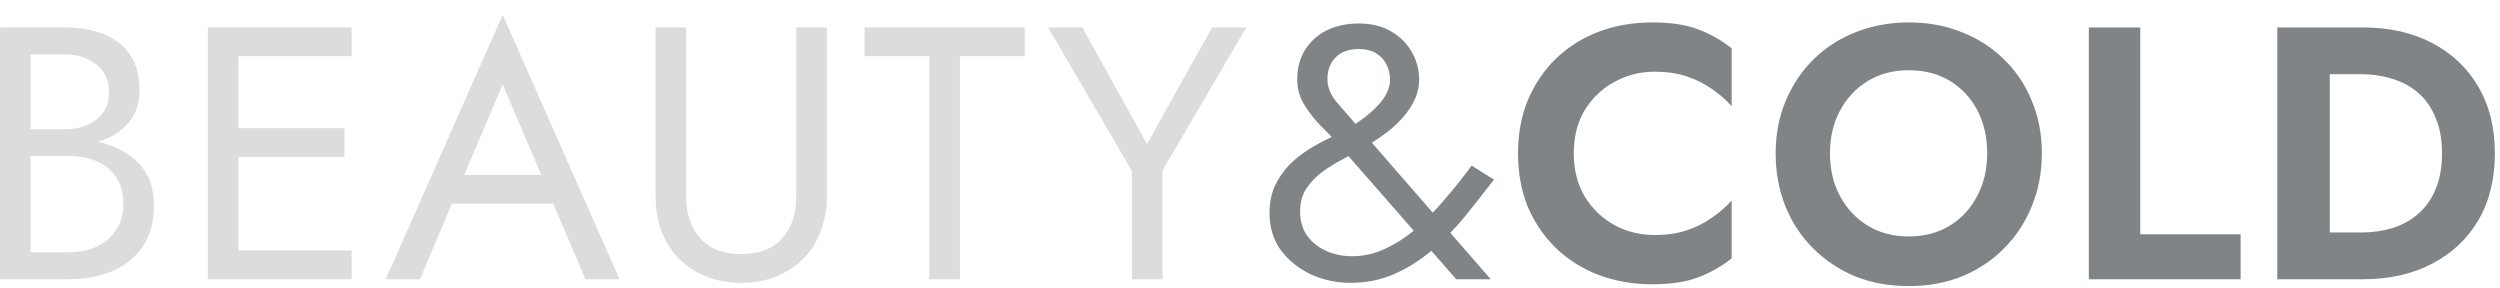 <?xml version="1.0" encoding="UTF-8"?> <svg xmlns="http://www.w3.org/2000/svg" width="139" height="16" viewBox="0 0 139 16" fill="none"> <path d="M1.341 8.126H3.601C4.441 8.126 5.168 8.006 5.781 7.766C6.408 7.526 6.894 7.173 7.241 6.706C7.588 6.24 7.761 5.68 7.761 5.026C7.761 4.226 7.588 3.573 7.241 3.066C6.894 2.546 6.408 2.16 5.781 1.906C5.168 1.653 4.441 1.526 3.601 1.526H0.001V15.526H3.801C4.708 15.526 5.514 15.38 6.221 15.086C6.941 14.78 7.508 14.326 7.921 13.726C8.348 13.113 8.561 12.346 8.561 11.426C8.561 10.786 8.441 10.233 8.201 9.766C7.961 9.3 7.621 8.92 7.181 8.626C6.754 8.32 6.254 8.093 5.681 7.946C5.108 7.8 4.481 7.726 3.801 7.726H1.341V8.666H3.801C4.254 8.666 4.668 8.726 5.041 8.846C5.414 8.953 5.734 9.12 6.001 9.346C6.281 9.573 6.494 9.853 6.641 10.186C6.788 10.52 6.861 10.9 6.861 11.326C6.861 11.9 6.728 12.386 6.461 12.786C6.208 13.186 5.848 13.493 5.381 13.706C4.928 13.92 4.401 14.026 3.801 14.026H1.701V3.026H3.601C4.308 3.026 4.894 3.213 5.361 3.586C5.828 3.946 6.061 4.46 6.061 5.126C6.061 5.566 5.954 5.94 5.741 6.246C5.528 6.553 5.234 6.786 4.861 6.946C4.488 7.106 4.068 7.186 3.601 7.186H1.341V8.126ZM12.493 15.526H19.553V13.926H12.493V15.526ZM12.493 3.126H19.553V1.526H12.493V3.126ZM12.493 8.726H19.153V7.126H12.493V8.726ZM11.553 1.526V15.526H13.253V1.526H11.553ZM24.289 11.326H31.689L31.089 9.726H24.889L24.289 11.326ZM27.949 4.686L30.349 10.326L30.509 10.726L32.549 15.526H34.449L27.949 0.826L21.449 15.526H23.349L25.429 10.606L25.589 10.246L27.949 4.686ZM36.452 1.526V10.926C36.452 11.62 36.559 12.26 36.772 12.846C36.999 13.433 37.319 13.94 37.732 14.366C38.159 14.793 38.666 15.126 39.252 15.366C39.839 15.606 40.492 15.726 41.212 15.726C41.932 15.726 42.586 15.606 43.172 15.366C43.759 15.126 44.259 14.793 44.672 14.366C45.099 13.94 45.419 13.433 45.632 12.846C45.859 12.26 45.972 11.62 45.972 10.926V1.526H44.272V10.926C44.272 11.886 44.012 12.66 43.492 13.246C42.972 13.833 42.212 14.126 41.212 14.126C40.212 14.126 39.452 13.833 38.932 13.246C38.412 12.66 38.152 11.886 38.152 10.926V1.526H36.452ZM48.072 3.126H51.672V15.526H53.372V3.126H56.972V1.526H48.072V3.126ZM67.394 1.526L63.774 8.006L60.174 1.526H58.274L62.934 9.506V15.526H64.634V9.486L69.294 1.526H67.394Z" fill="#DCDCDD"></path> <path d="M74.245 7.846L80.965 15.526H82.885L75.485 7.026C75.085 6.56 74.705 6.12 74.345 5.706C73.985 5.293 73.805 4.86 73.805 4.406C73.805 3.9 73.959 3.493 74.265 3.186C74.572 2.88 74.999 2.726 75.545 2.726C75.919 2.726 76.232 2.8 76.485 2.946C76.739 3.093 76.932 3.293 77.065 3.546C77.212 3.8 77.285 4.1 77.285 4.446C77.285 4.9 77.065 5.366 76.625 5.846C76.199 6.313 75.612 6.76 74.865 7.186C74.599 7.333 74.279 7.5 73.905 7.686C73.532 7.86 73.152 8.066 72.765 8.306C72.379 8.546 72.019 8.833 71.685 9.166C71.365 9.5 71.099 9.886 70.885 10.326C70.685 10.766 70.585 11.28 70.585 11.866C70.585 12.653 70.799 13.34 71.225 13.926C71.665 14.5 72.225 14.946 72.905 15.266C73.599 15.573 74.325 15.726 75.085 15.726C75.979 15.726 76.799 15.56 77.545 15.226C78.292 14.893 78.985 14.453 79.625 13.906C80.265 13.36 80.865 12.746 81.425 12.066C81.985 11.373 82.532 10.68 83.065 9.986L81.825 9.206C81.345 9.86 80.845 10.486 80.325 11.086C79.819 11.686 79.292 12.226 78.745 12.706C78.199 13.173 77.625 13.546 77.025 13.826C76.439 14.106 75.825 14.246 75.185 14.246C74.652 14.246 74.165 14.146 73.725 13.946C73.285 13.746 72.932 13.46 72.665 13.086C72.412 12.713 72.285 12.273 72.285 11.766C72.285 11.26 72.405 10.826 72.645 10.466C72.885 10.106 73.192 9.793 73.565 9.526C73.952 9.246 74.359 9 74.785 8.786C75.212 8.56 75.605 8.34 75.965 8.126C76.432 7.846 76.845 7.566 77.205 7.286C77.565 6.993 77.872 6.693 78.125 6.386C78.379 6.066 78.572 5.746 78.705 5.426C78.839 5.106 78.905 4.78 78.905 4.446C78.905 3.886 78.772 3.373 78.505 2.906C78.239 2.426 77.852 2.04 77.345 1.746C76.852 1.453 76.252 1.306 75.545 1.306C74.879 1.306 74.285 1.433 73.765 1.686C73.259 1.94 72.859 2.3 72.565 2.766C72.272 3.233 72.125 3.78 72.125 4.406C72.125 4.913 72.252 5.38 72.505 5.806C72.772 6.233 73.072 6.62 73.405 6.966C73.752 7.3 74.032 7.593 74.245 7.846ZM87.501 8.526C87.501 7.593 87.708 6.786 88.121 6.106C88.548 5.426 89.101 4.906 89.781 4.546C90.461 4.173 91.201 3.986 92.001 3.986C92.668 3.986 93.261 4.073 93.781 4.246C94.301 4.42 94.768 4.653 95.181 4.946C95.608 5.24 95.975 5.56 96.281 5.906V2.686C95.708 2.233 95.081 1.88 94.401 1.626C93.735 1.373 92.888 1.246 91.861 1.246C90.795 1.246 89.801 1.42 88.881 1.766C87.975 2.113 87.181 2.613 86.501 3.266C85.835 3.92 85.315 4.693 84.941 5.586C84.581 6.466 84.401 7.446 84.401 8.526C84.401 9.606 84.581 10.593 84.941 11.486C85.315 12.366 85.835 13.133 86.501 13.786C87.181 14.44 87.975 14.94 88.881 15.286C89.801 15.633 90.795 15.806 91.861 15.806C92.888 15.806 93.735 15.68 94.401 15.426C95.081 15.173 95.708 14.82 96.281 14.366V11.146C95.975 11.493 95.608 11.813 95.181 12.106C94.768 12.4 94.301 12.633 93.781 12.806C93.261 12.98 92.668 13.066 92.001 13.066C91.201 13.066 90.461 12.886 89.781 12.526C89.101 12.153 88.548 11.626 88.121 10.946C87.708 10.253 87.501 9.446 87.501 8.526ZM101.747 8.526C101.747 7.633 101.934 6.84 102.307 6.146C102.68 5.453 103.194 4.906 103.847 4.506C104.5 4.106 105.26 3.906 106.127 3.906C107.007 3.906 107.774 4.106 108.427 4.506C109.08 4.906 109.587 5.453 109.947 6.146C110.307 6.84 110.487 7.633 110.487 8.526C110.487 9.42 110.3 10.213 109.927 10.906C109.567 11.6 109.06 12.146 108.407 12.546C107.754 12.946 106.994 13.146 106.127 13.146C105.26 13.146 104.5 12.946 103.847 12.546C103.194 12.146 102.68 11.6 102.307 10.906C101.934 10.213 101.747 9.42 101.747 8.526ZM98.727 8.526C98.727 9.58 98.907 10.56 99.267 11.466C99.627 12.36 100.14 13.14 100.807 13.806C101.474 14.473 102.254 14.993 103.147 15.366C104.054 15.726 105.047 15.906 106.127 15.906C107.207 15.906 108.194 15.726 109.087 15.366C109.994 14.993 110.774 14.473 111.427 13.806C112.094 13.14 112.607 12.36 112.967 11.466C113.34 10.56 113.527 9.58 113.527 8.526C113.527 7.46 113.34 6.486 112.967 5.606C112.607 4.713 112.087 3.94 111.407 3.286C110.74 2.633 109.96 2.133 109.067 1.786C108.174 1.426 107.194 1.246 106.127 1.246C105.074 1.246 104.094 1.426 103.187 1.786C102.294 2.133 101.514 2.633 100.847 3.286C100.18 3.94 99.66 4.713 99.287 5.606C98.914 6.486 98.727 7.46 98.727 8.526ZM116.138 1.526V15.526H124.578V13.026H118.998V1.526H116.138ZM126.616 1.526V15.526H129.536V1.526H126.616ZM131.376 15.526C132.843 15.526 134.123 15.24 135.216 14.666C136.323 14.093 137.183 13.286 137.796 12.246C138.41 11.193 138.716 9.953 138.716 8.526C138.716 7.1 138.41 5.866 137.796 4.826C137.183 3.773 136.323 2.96 135.216 2.386C134.123 1.813 132.843 1.526 131.376 1.526H128.456V4.126H131.276C131.89 4.126 132.47 4.213 133.016 4.386C133.563 4.546 134.043 4.806 134.456 5.166C134.87 5.526 135.19 5.986 135.416 6.546C135.656 7.093 135.776 7.753 135.776 8.526C135.776 9.3 135.656 9.966 135.416 10.526C135.19 11.073 134.87 11.526 134.456 11.886C134.043 12.246 133.563 12.513 133.016 12.686C132.47 12.846 131.89 12.926 131.276 12.926H128.456V15.526H131.376Z" fill="#818486"></path> </svg> 